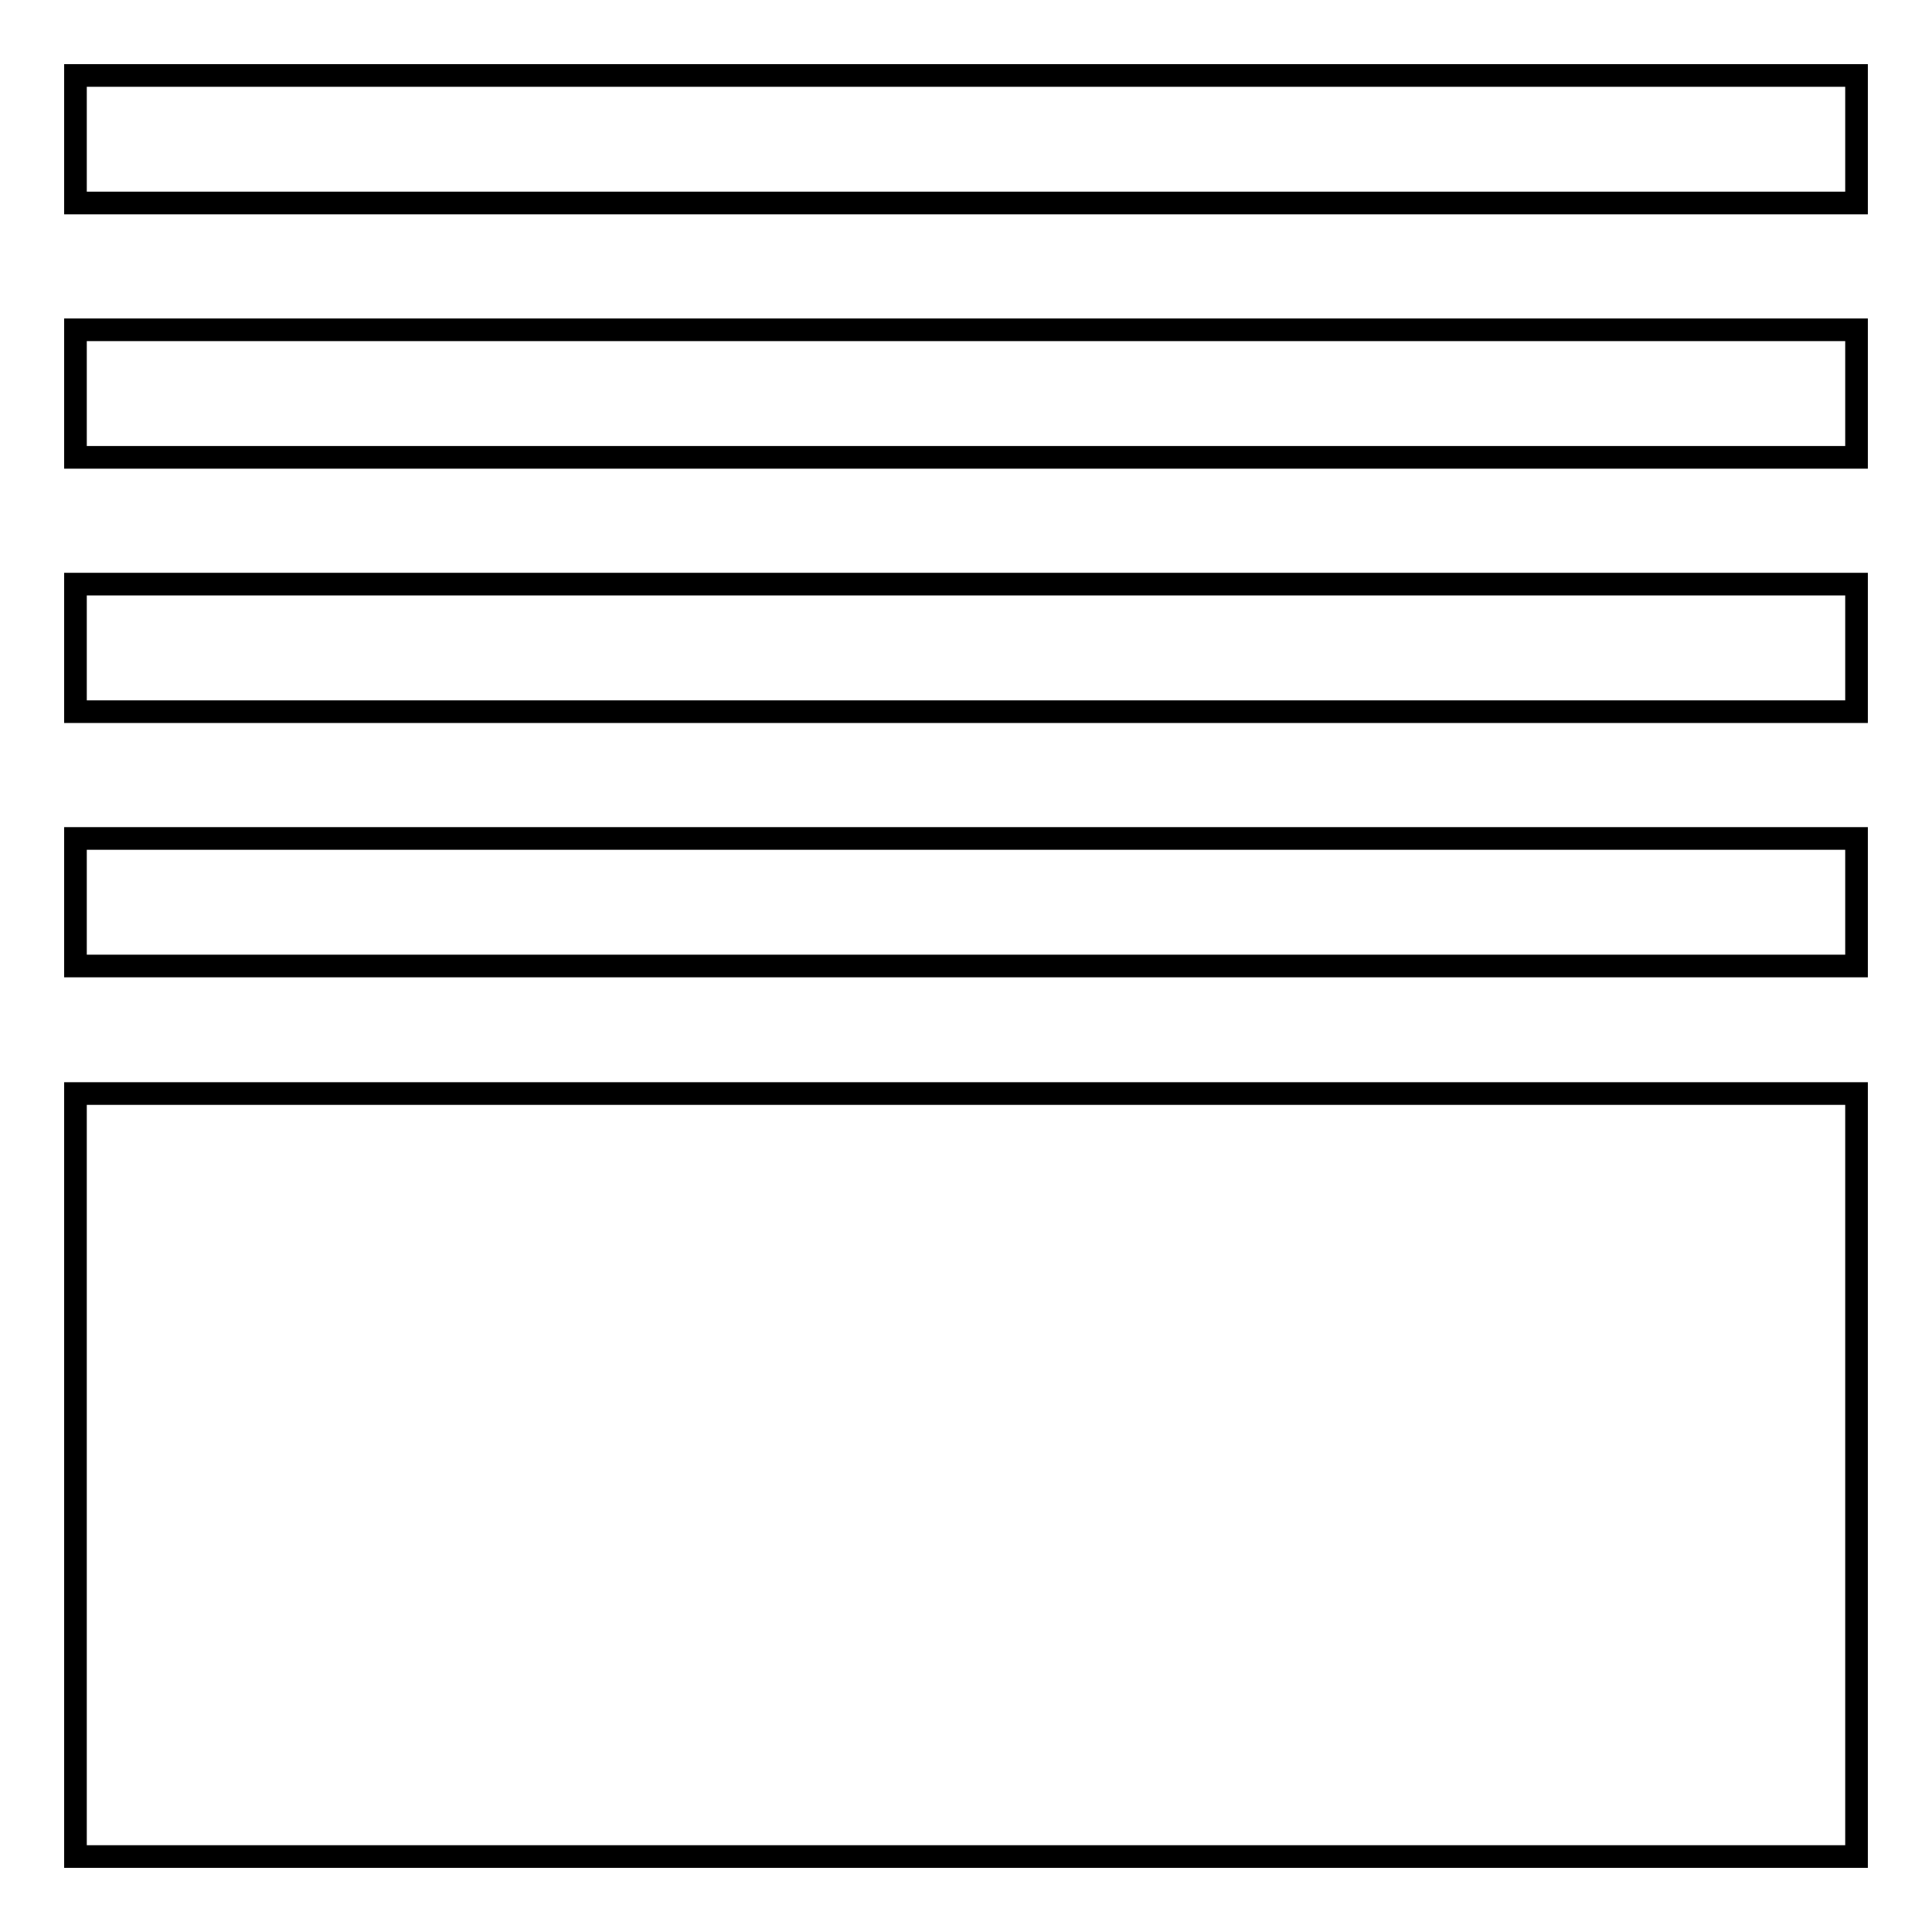 <?xml version="1.0" encoding="utf-8"?>
<!-- Svg Vector Icons : http://www.onlinewebfonts.com/icon -->
<!DOCTYPE svg PUBLIC "-//W3C//DTD SVG 1.1//EN" "http://www.w3.org/Graphics/SVG/1.1/DTD/svg11.dtd">
<svg version="1.1" xmlns="http://www.w3.org/2000/svg" xmlns:xlink="http://www.w3.org/1999/xlink" x="0px" y="0px" viewBox="0 0 256 256" enable-background="new 0 0 256 256" xml:space="preserve">
<g> <path stroke-width="3" fill-opacity="0" stroke="#000000"  d="M10,144.9h236V246H10V144.9z M10,111.1h236V128H10V111.1z M10,77.4h236v16.9H10V77.4z M10,43.7h236v16.9H10 V43.7z M10,10h236v16.9H10V10z"/></g>
</svg>